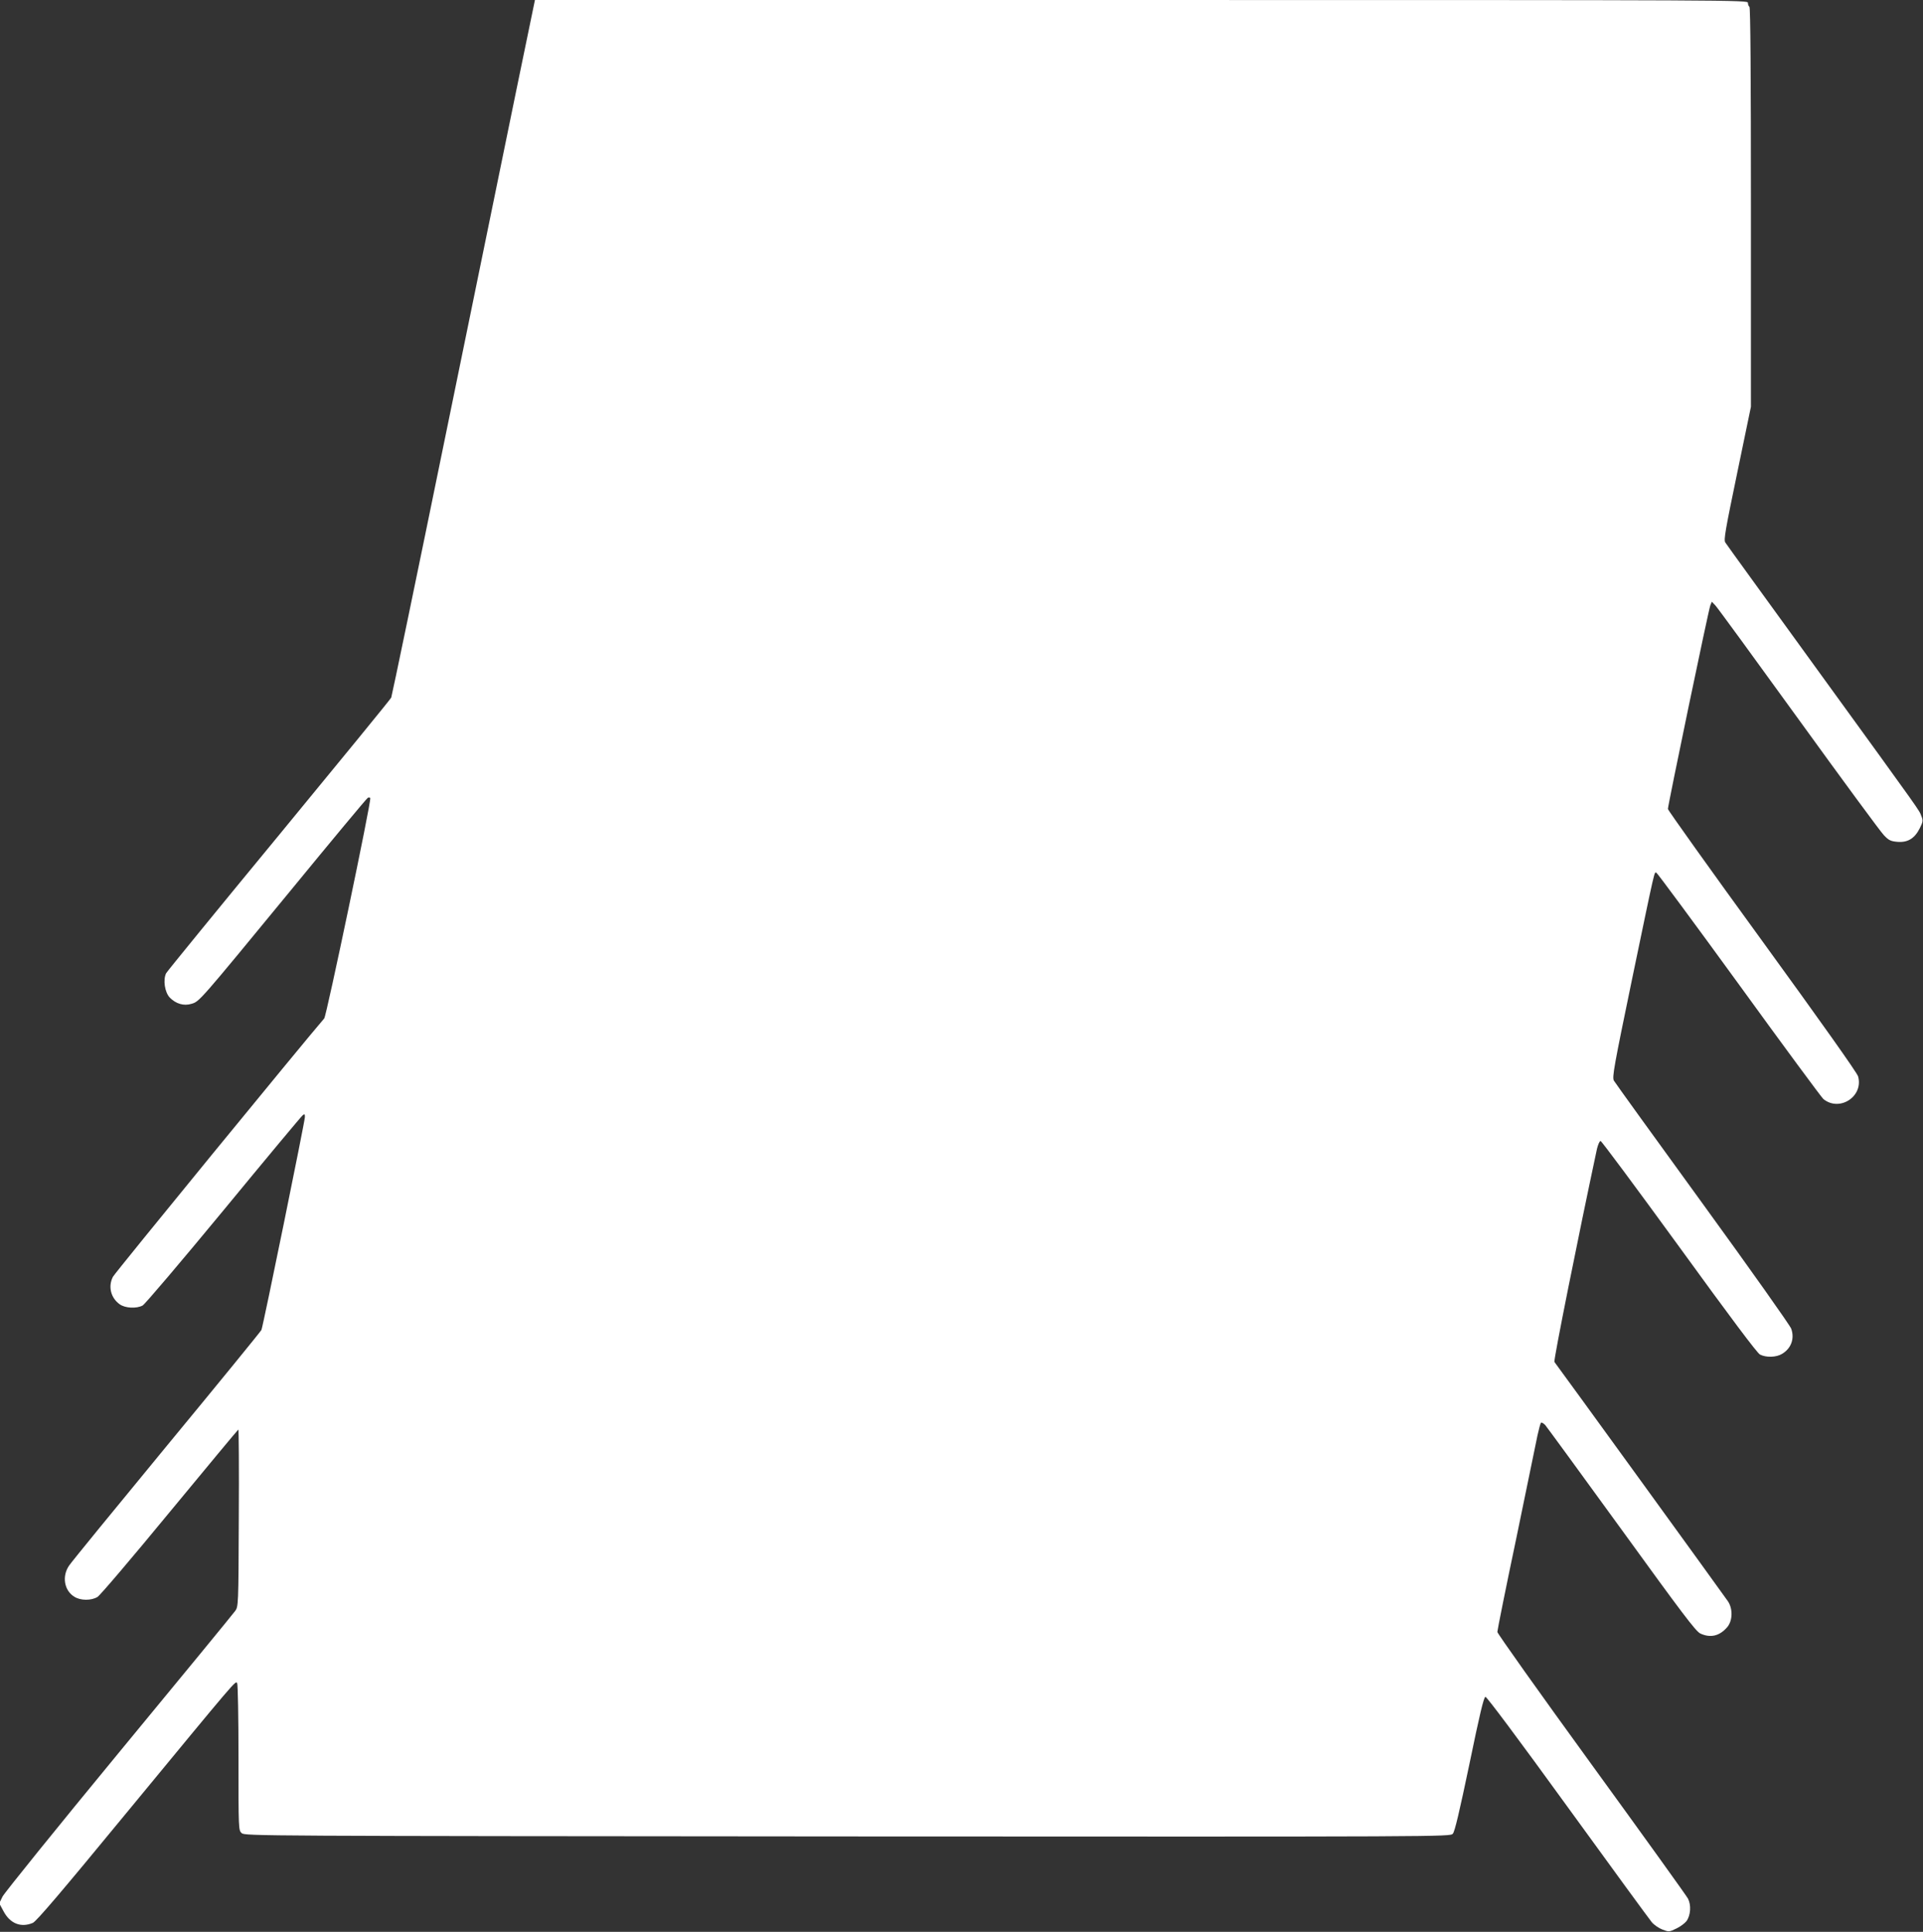 <?xml version="1.0" standalone="no"?>
<!DOCTYPE svg PUBLIC "-//W3C//DTD SVG 20010904//EN"
 "http://www.w3.org/TR/2001/REC-SVG-20010904/DTD/svg10.dtd">
<svg version="1.0" xmlns="http://www.w3.org/2000/svg"
 width="1274pt" height="1280pt" viewBox="0 0 1274 1280"
 preserveAspectRatio="xMidYMid meet">
<rect x="0" y="0" width="1274" height="1280" fill="#333333" stroke="none"/>
<g transform="translate(0,1280) scale(0.1,-0.1)"
fill="#ffffff" stroke="none">
<path d="M3427 12233 c-64 -313 -276 -1349 -472 -2303 -195 -954 -359 -1743
-363 -1752 -4 -10 -338 -418 -742 -909 -404 -490 -741 -903 -749 -917 -22 -42
-10 -127 24 -162 40 -41 93 -57 144 -41 52 15 51 14 651 744 278 339 510 618
517 621 7 3 14 2 16 -2 9 -14 -290 -1443 -305 -1460 -131 -151 -1388 -1687
-1400 -1712 -33 -64 -14 -140 45 -182 36 -26 111 -30 152 -8 15 8 256 292 535
630 279 339 515 622 524 629 14 12 16 10 16 -10 0 -28 -277 -1386 -288 -1411
-4 -9 -286 -355 -627 -768 -341 -414 -632 -770 -647 -793 -49 -71 -33 -166 35
-207 41 -26 112 -26 153 -1 17 10 232 263 478 562 247 299 451 545 455 547 3
1 5 -262 3 -585 -2 -583 -3 -588 -24 -617 -12 -17 -358 -439 -770 -938 -412
-500 -758 -929 -771 -954 l-22 -45 28 -52 c43 -82 115 -111 194 -78 24 10 189
204 634 745 723 877 709 861 720 844 5 -7 9 -229 9 -494 0 -476 0 -481 21
-500 21 -19 103 -19 4013 -22 3977 -2 3993 -2 4011 18 13 14 44 147 110 462
67 325 95 444 106 445 8 2 218 -279 544 -729 292 -403 543 -746 558 -764 15
-18 47 -40 71 -49 42 -16 45 -16 92 7 26 12 56 35 67 49 28 39 32 106 10 149
-10 19 -299 421 -641 892 -342 471 -622 865 -622 875 0 11 56 291 126 623 69
333 132 639 140 680 9 41 19 78 23 83 4 4 16 -3 28 -15 11 -13 239 -325 506
-693 401 -554 491 -673 521 -688 68 -32 129 -17 180 43 35 43 37 121 3 171
-22 33 -1131 1563 -1149 1585 -7 9 159 836 282 1412 7 28 17 52 24 52 6 0 240
-315 520 -700 340 -469 517 -705 536 -715 41 -21 109 -19 147 5 60 36 83 101
60 166 -7 21 -272 395 -587 829 -316 435 -580 801 -588 815 -12 23 -1 86 121
675 157 755 146 707 161 702 6 -2 253 -336 548 -742 295 -407 546 -747 558
-757 107 -87 267 17 230 150 -6 23 -248 364 -635 897 -344 473 -625 867 -625
875 0 25 270 1324 281 1349 l10 24 23 -24 c13 -13 260 -352 551 -754 290 -401
545 -748 566 -769 32 -34 45 -40 91 -44 68 -5 113 23 147 91 21 42 22 51 10
80 -17 43 22 -11 -669 942 -339 468 -623 859 -630 871 -11 17 1 84 79 460 l91
439 0 1322 c0 870 -3 1324 -10 1328 -5 3 -10 15 -10 26 0 19 -47 19 -4018 19
l-4018 0 -117 -567z"/>
</g>
</svg>
